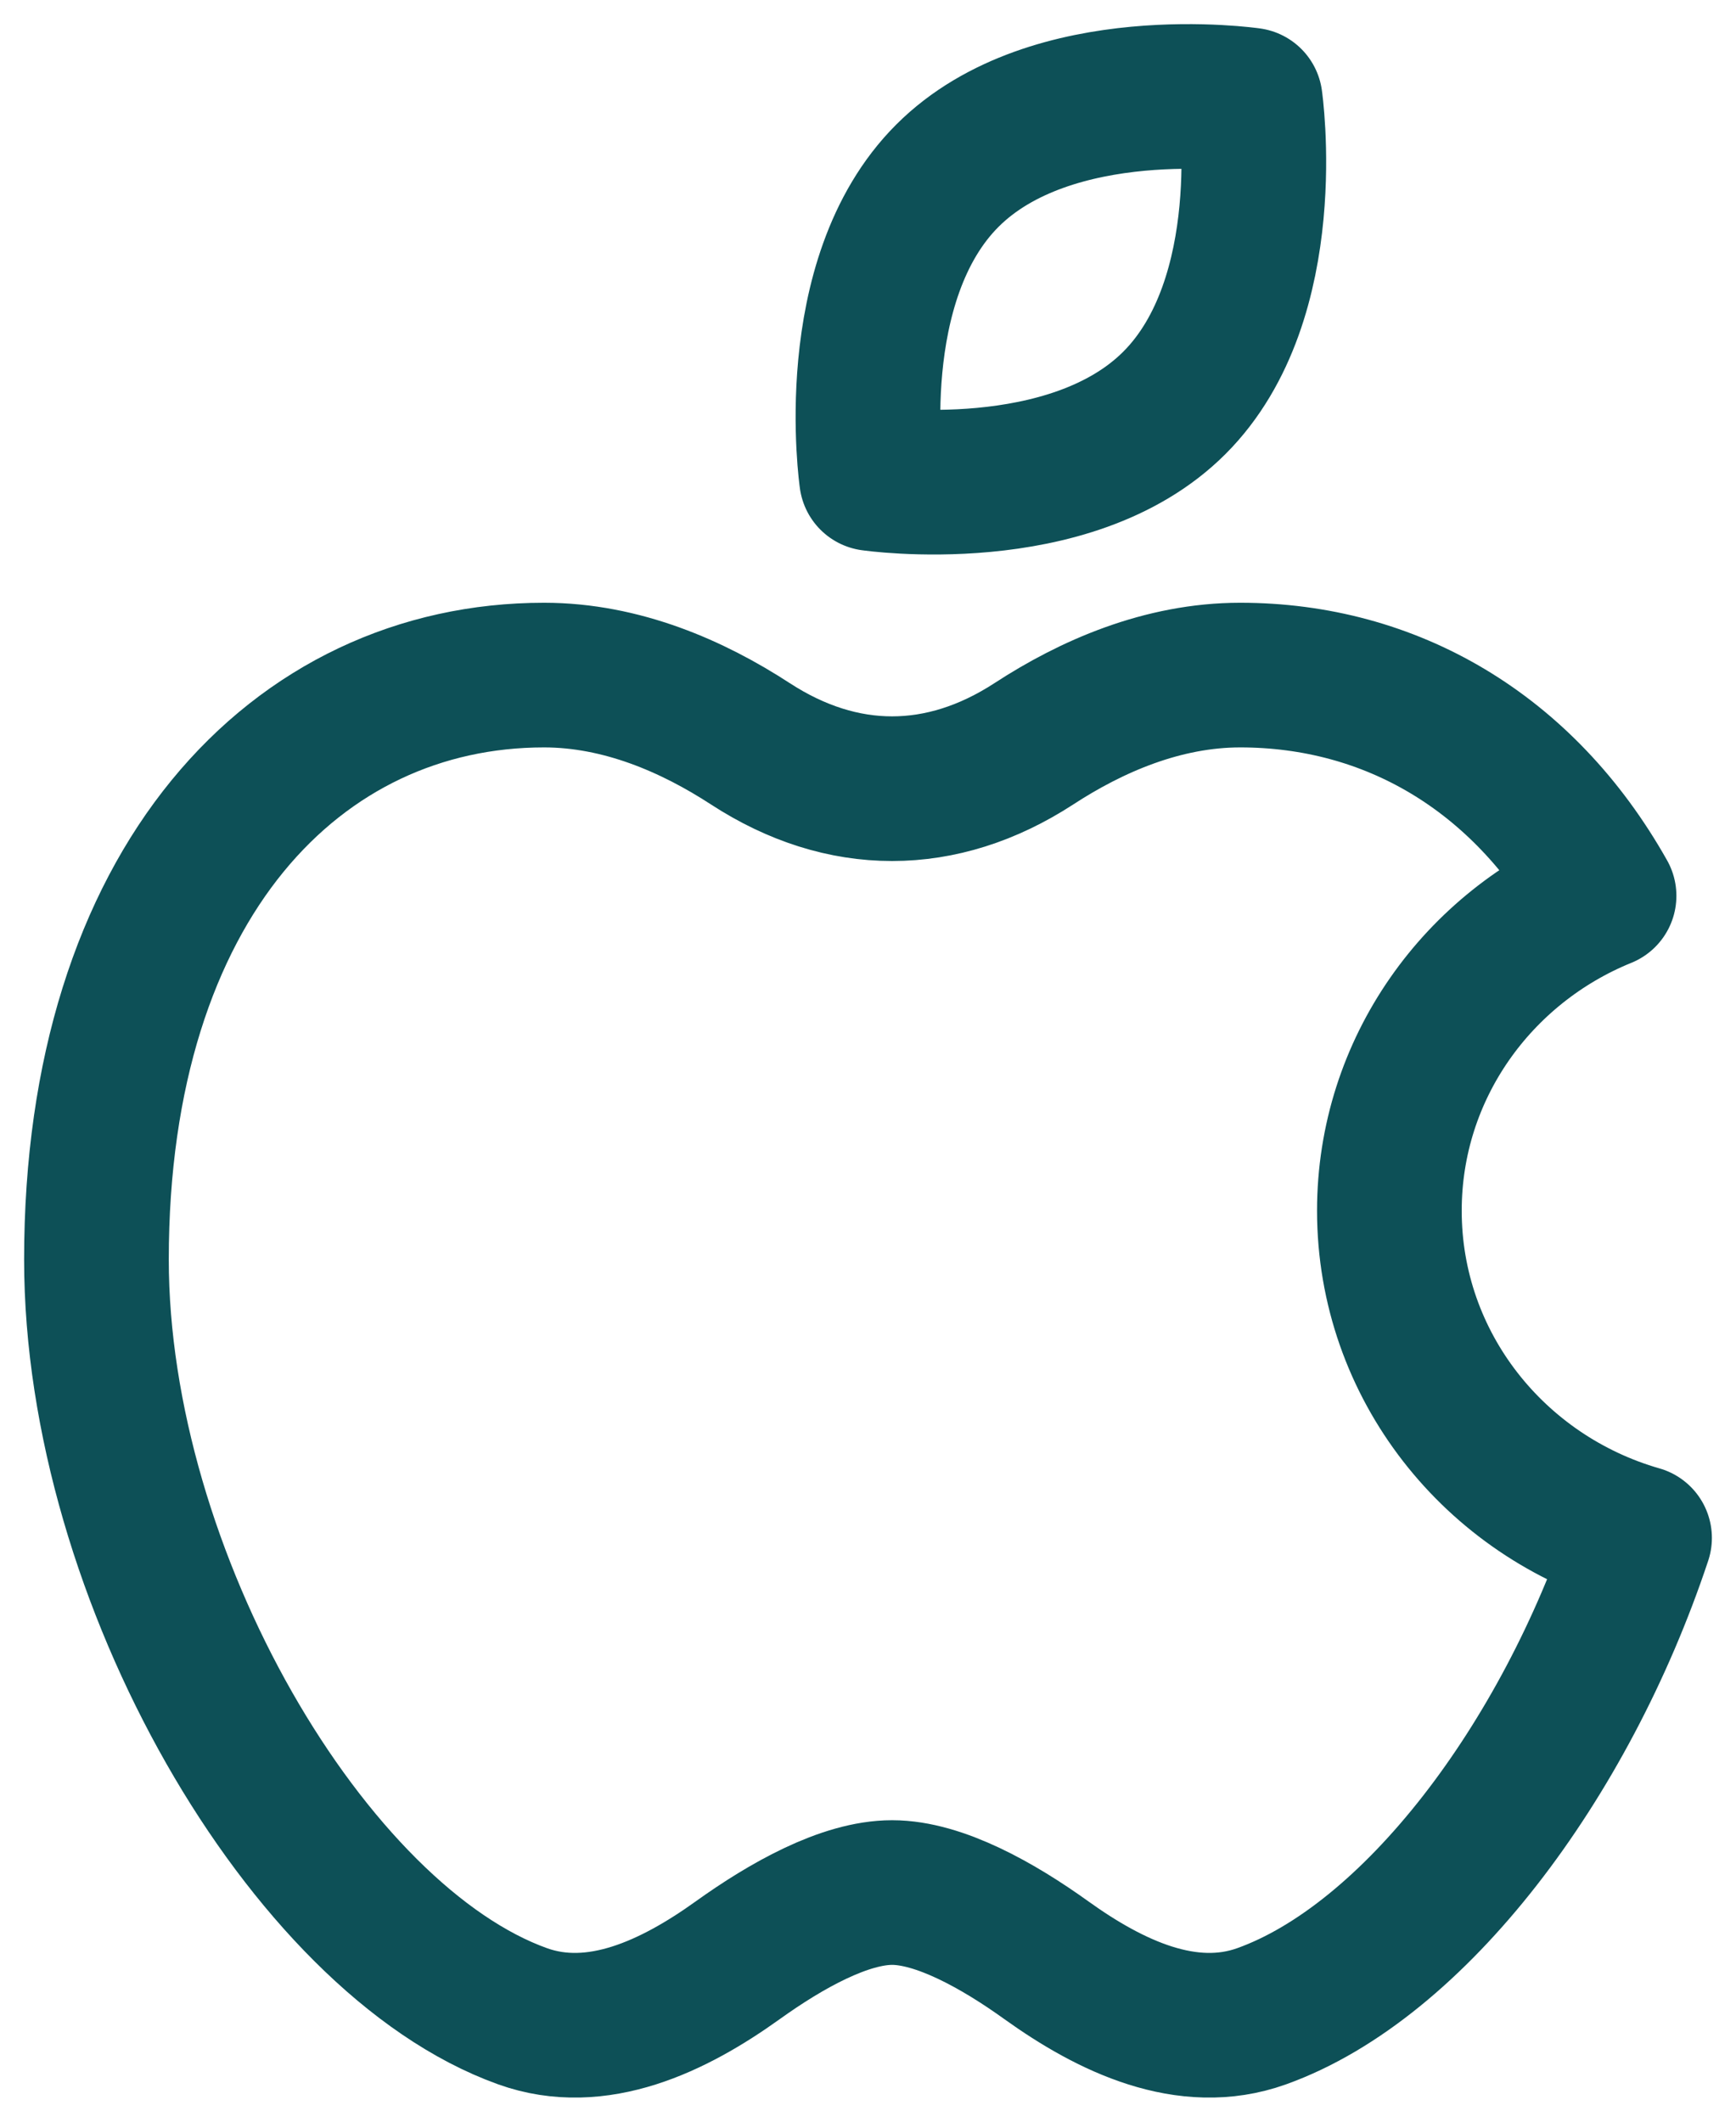 <?xml version="1.0" encoding="UTF-8"?>
<svg xmlns="http://www.w3.org/2000/svg" width="18" height="22" viewBox="0 0 18 22" fill="none">
  <path d="M12.177 4.177C11.094 5.261 9.037 4.962 9.037 4.962C9.037 4.962 8.739 2.906 9.823 1.822C10.906 0.739 12.963 1.038 12.963 1.038C12.963 1.038 13.261 3.093 12.177 4.177ZM1 13.06C1 16.341 3.196 20.11 5.419 20.907C6.189 21.183 6.986 20.802 7.648 20.327C8.15 19.967 8.758 19.624 9.25 19.624C9.74 19.624 10.35 19.967 10.851 20.327C11.513 20.802 12.31 21.183 13.081 20.907C14.66 20.341 16.226 18.274 17 15.947C15.5 15.517 14.406 14.161 14.406 12.554C14.406 11.082 15.325 9.82 16.632 9.289C15.79 7.793 14.414 7 12.859 7C12.055 7 11.315 7.324 10.719 7.713C9.765 8.333 8.734 8.333 7.781 7.713C7.184 7.324 6.445 7 5.641 7C3.077 7 1 9.155 1 13.06Z" stroke="#0D5057" stroke-width="1.5" stroke-linecap="round" stroke-linejoin="round"></path>
</svg>
